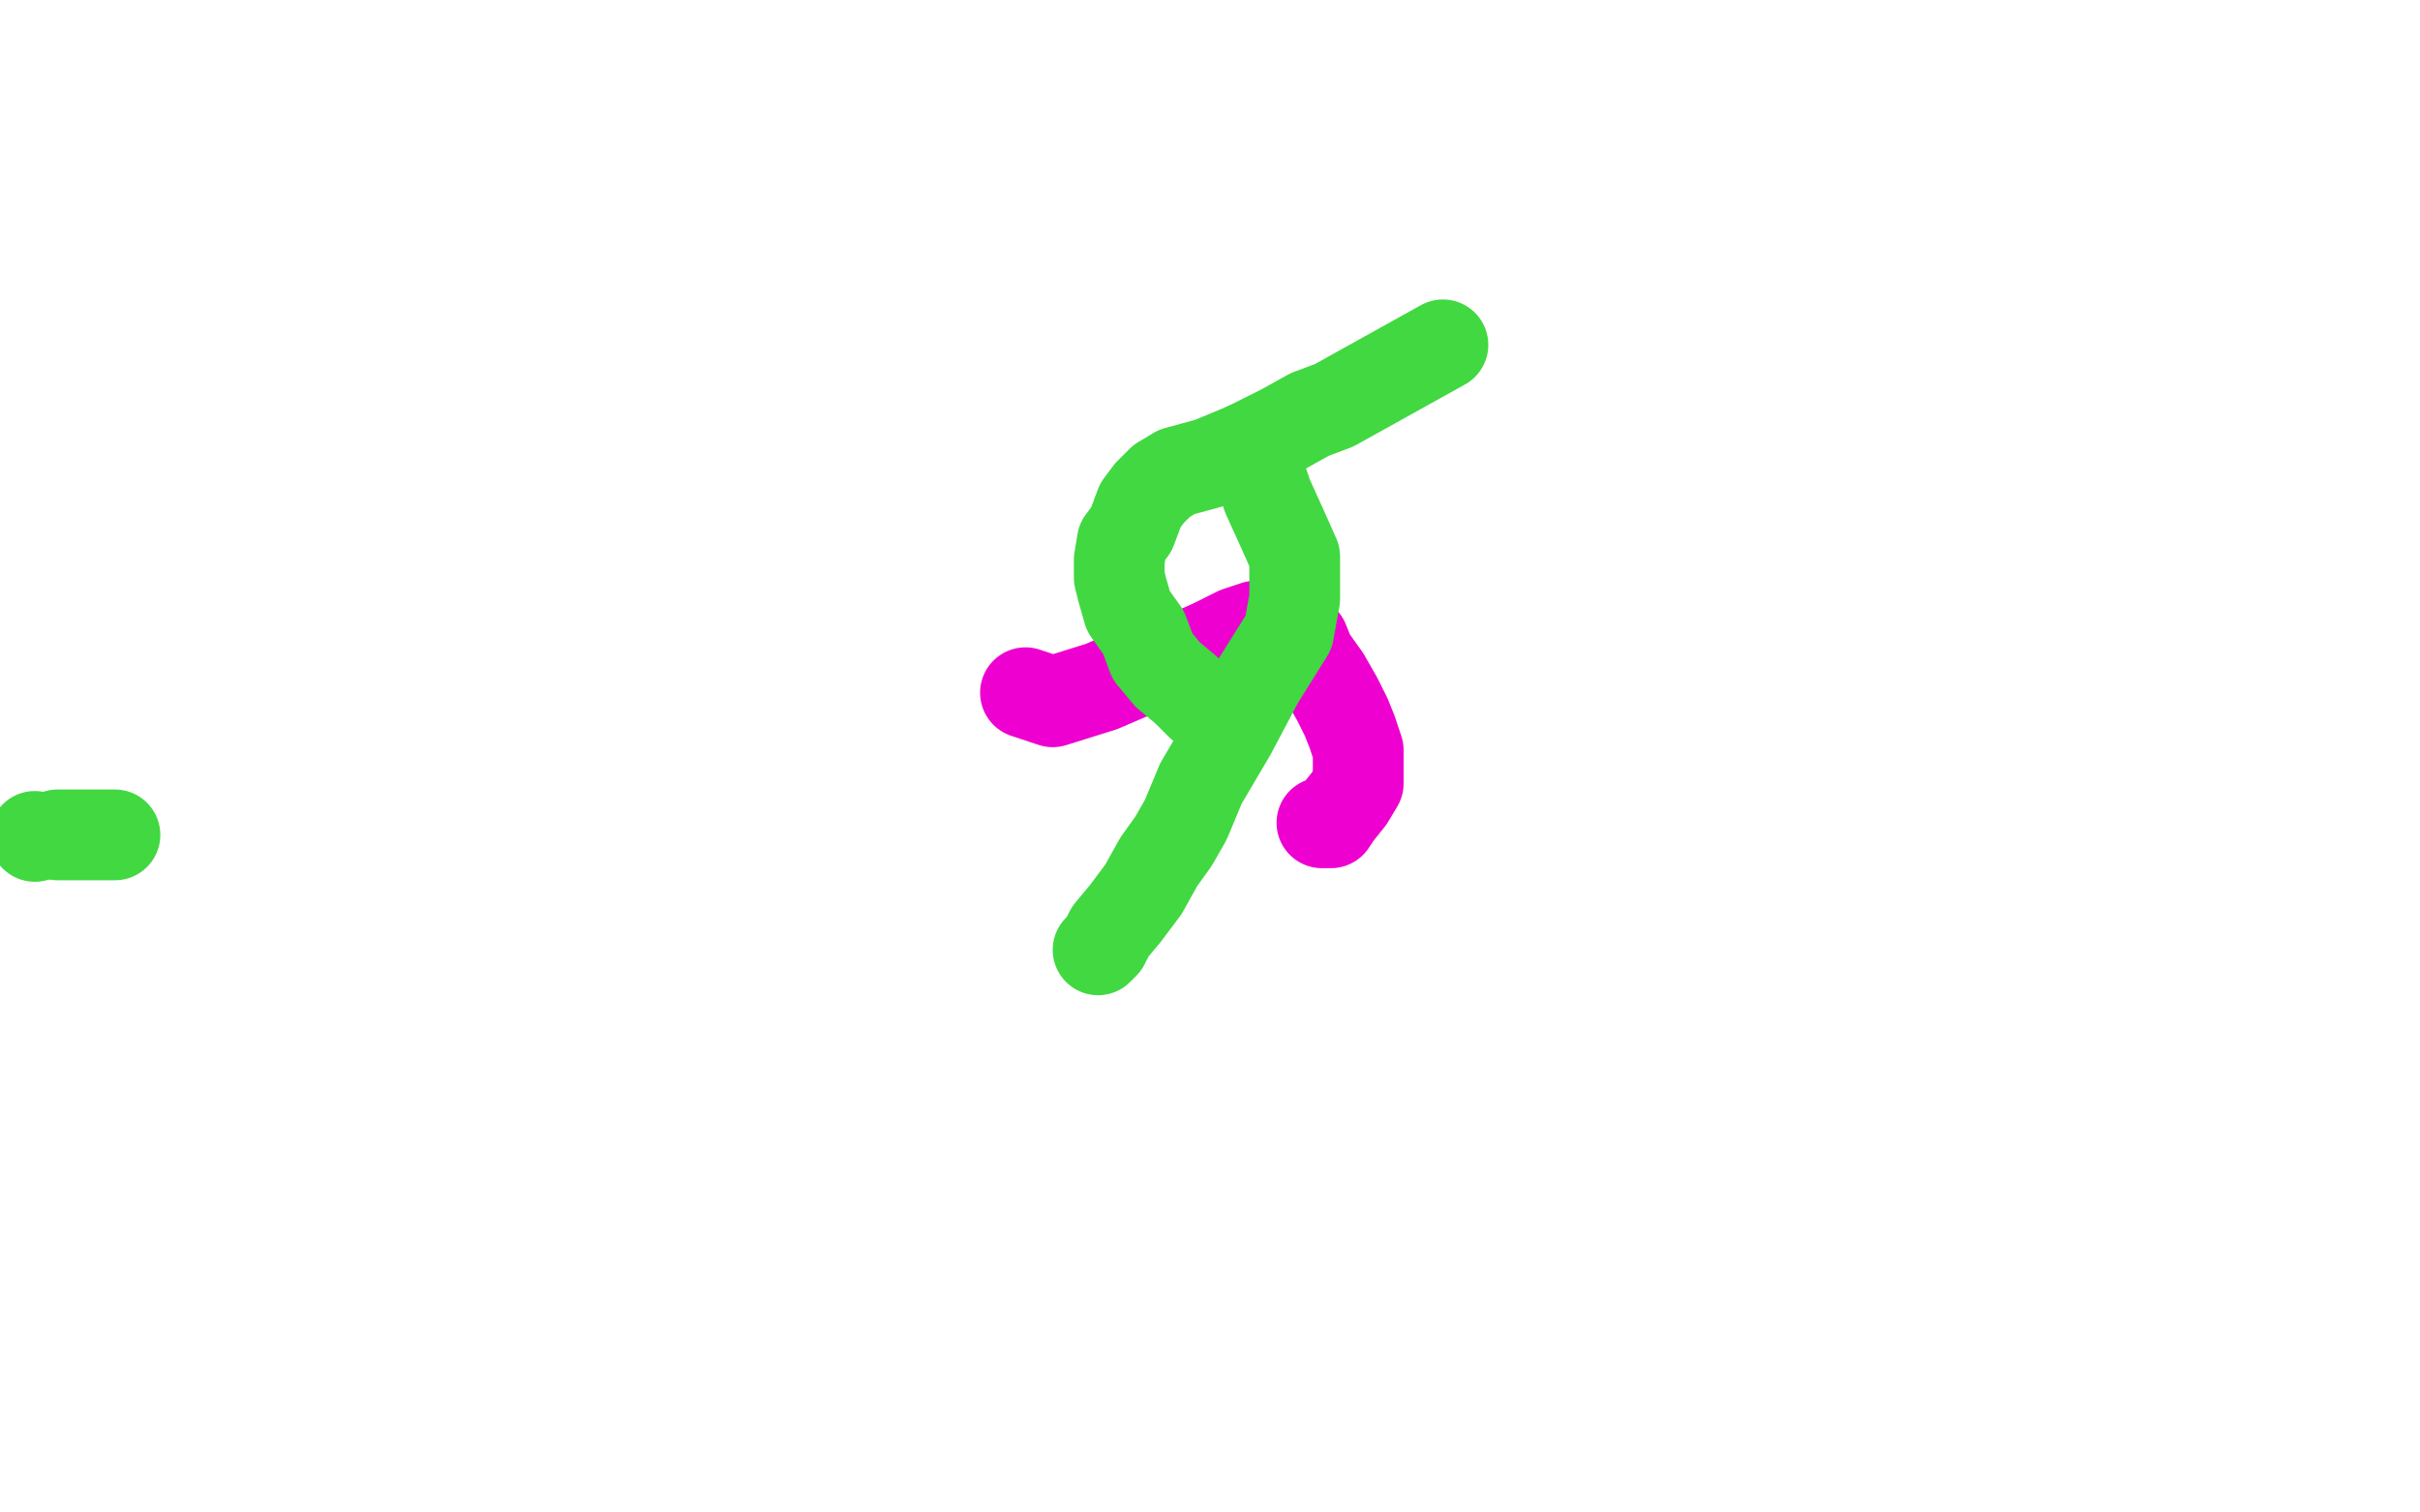 <?xml version="1.0" standalone="no"?>
<!DOCTYPE svg PUBLIC "-//W3C//DTD SVG 1.1//EN"
"http://www.w3.org/Graphics/SVG/1.1/DTD/svg11.dtd">

<svg width="800" height="500" version="1.1" xmlns="http://www.w3.org/2000/svg" xmlns:xlink="http://www.w3.org/1999/xlink" style="stroke-antialiasing: false"><desc>This SVG has been created on https://colorillo.com/</desc><rect x='0' y='0' width='800' height='500' style='fill: rgb(255,255,255); stroke-width:0' /><polyline points="339,229 348,232 348,232 364,227 364,227 378,221 378,221 392,217 392,217 401,213 401,213 409,209 409,209 415,207 415,207 420,207 420,207 423,207 423,207 427,208 427,208 431,212 431,212 433,217 433,217 438,224 438,224 442,231 442,231 445,237 445,237 447,242 447,242 449,248 449,248 449,253 449,253 449,259 449,259 446,264 446,264 442,269 442,269 440,272 440,272 438,272 438,272 437,272 437,272" style="fill: none; stroke: #ed00d0; stroke-width: 30; stroke-linejoin: round; stroke-linecap: round; stroke-antialiasing: false; stroke-antialias: 0; opacity: 1.0"/>
<polyline points="477,114 441,134 441,134 433,137 433,137 424,142 424,142 412,148 412,148 400,153 400,153 389,156 389,156 384,159 384,159 380,163 380,163 377,167 377,167 374,175 374,175 371,179 371,179 370,185 370,185 370,191 370,191 371,195 371,195 373,202 373,202 378,209 378,209 381,217 381,217 386,223 386,223 392,228 392,228 397,233 397,233 399,234 399,234 401,235 401,235" style="fill: none; stroke: #41d841; stroke-width: 30; stroke-linejoin: round; stroke-linecap: round; stroke-antialiasing: false; stroke-antialias: 0; opacity: 1.0"/>
<circle cx="11.5" cy="276.5" r="15" style="fill: #41d841; stroke-antialiasing: false; stroke-antialias: 0; opacity: 1.0"/>
<polyline points="19,276 25,276 25,276 33,276 33,276 35,276 35,276 38,276" style="fill: none; stroke: #41d841; stroke-width: 30; stroke-linejoin: round; stroke-linecap: round; stroke-antialiasing: false; stroke-antialias: 0; opacity: 1.0"/>
<polyline points="412,148 415,152 415,152 419,164 419,164 424,175 424,175 428,184 428,184 428,191 428,191 428,198 428,198 426,209 426,209 416,225 416,225 407,242 407,242 397,259 397,259 392,271 392,271 388,278 388,278 383,285 383,285 378,294 378,294 372,302 372,302 367,308 367,308 365,312 365,312 363,314 363,314" style="fill: none; stroke: #41d841; stroke-width: 30; stroke-linejoin: round; stroke-linecap: round; stroke-antialiasing: false; stroke-antialias: 0; opacity: 1.0"/>
</svg>
